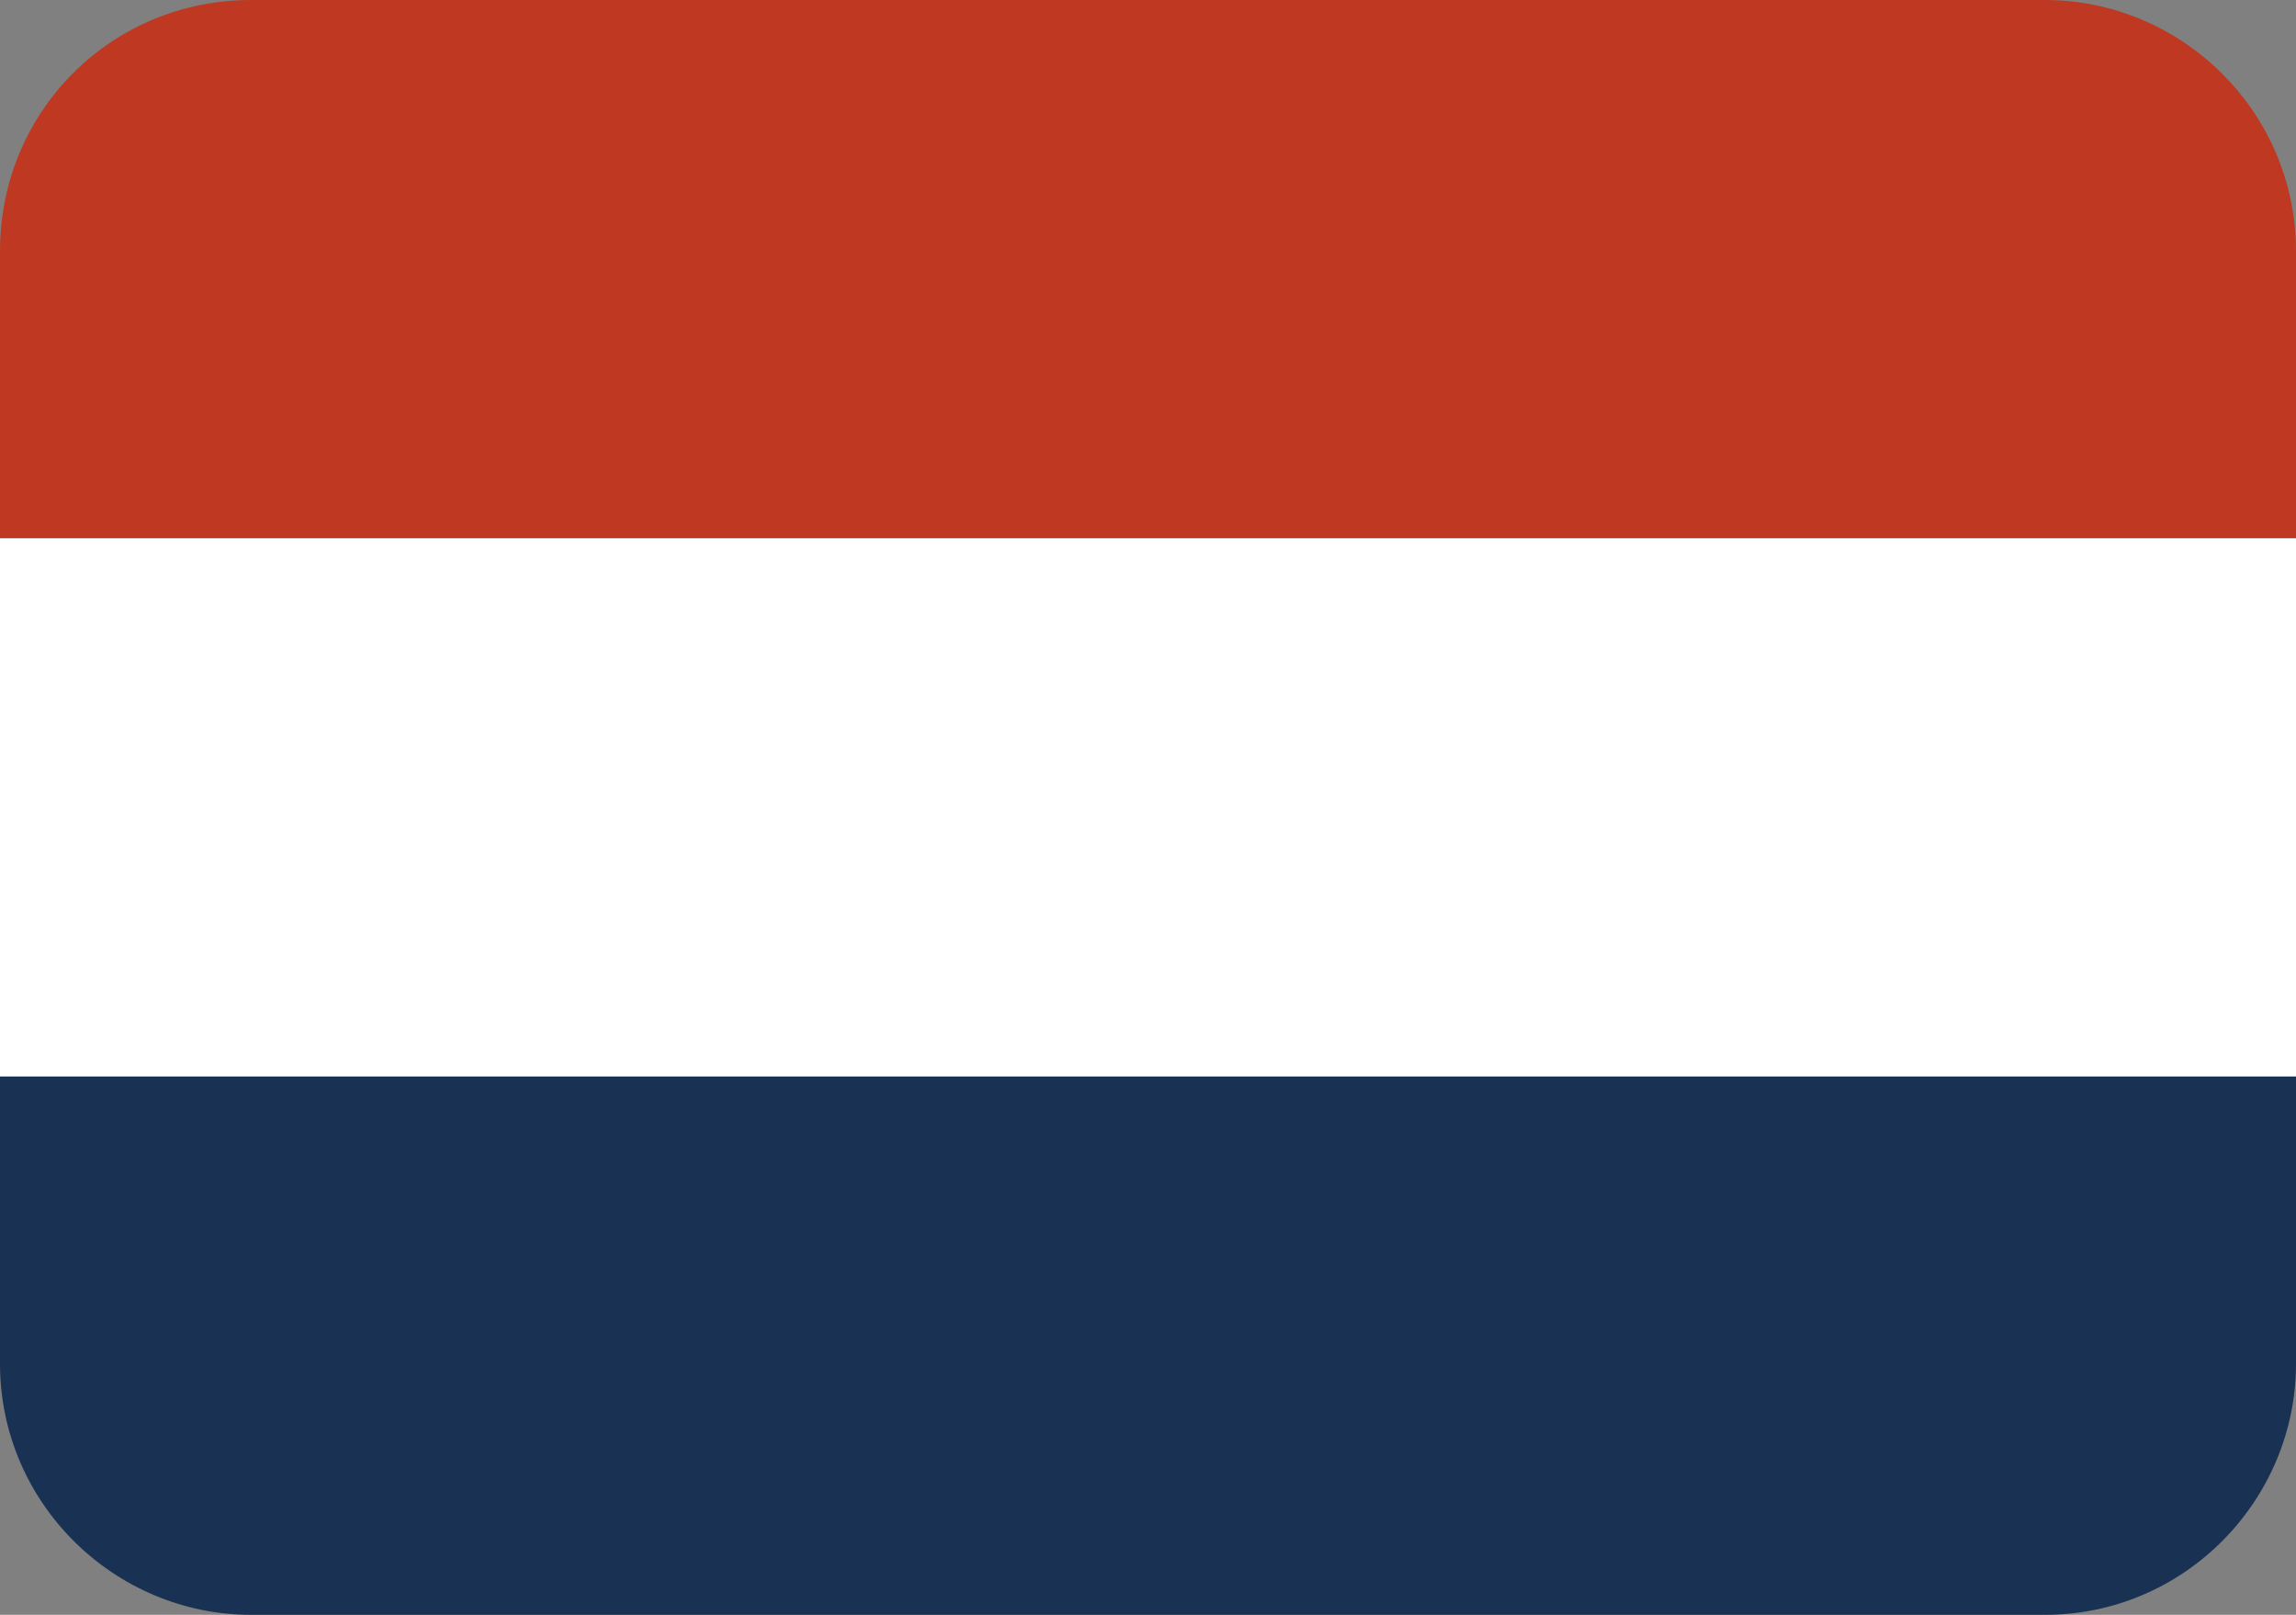 <svg xmlns="http://www.w3.org/2000/svg" viewBox="0 0 64 45"><rect x="0" y="0" width="64" height="45" fill="#808080" stroke="none"/><g fill-rule="evenodd" clip-rule="evenodd"><path fill="#BF3922" d="M7 0h50c3.8 0 7 3.1 7 7v8H0V7c0-3.9 3.1-7 7-7z"/><path fill="#FFF" d="M0 15h64v15H0z"/><path fill="#193153" d="M0 30h64v8c0 3.8-3.1 7-7 7H7c-3.8 0-7-3.1-7-7v-8z"/></g></svg>